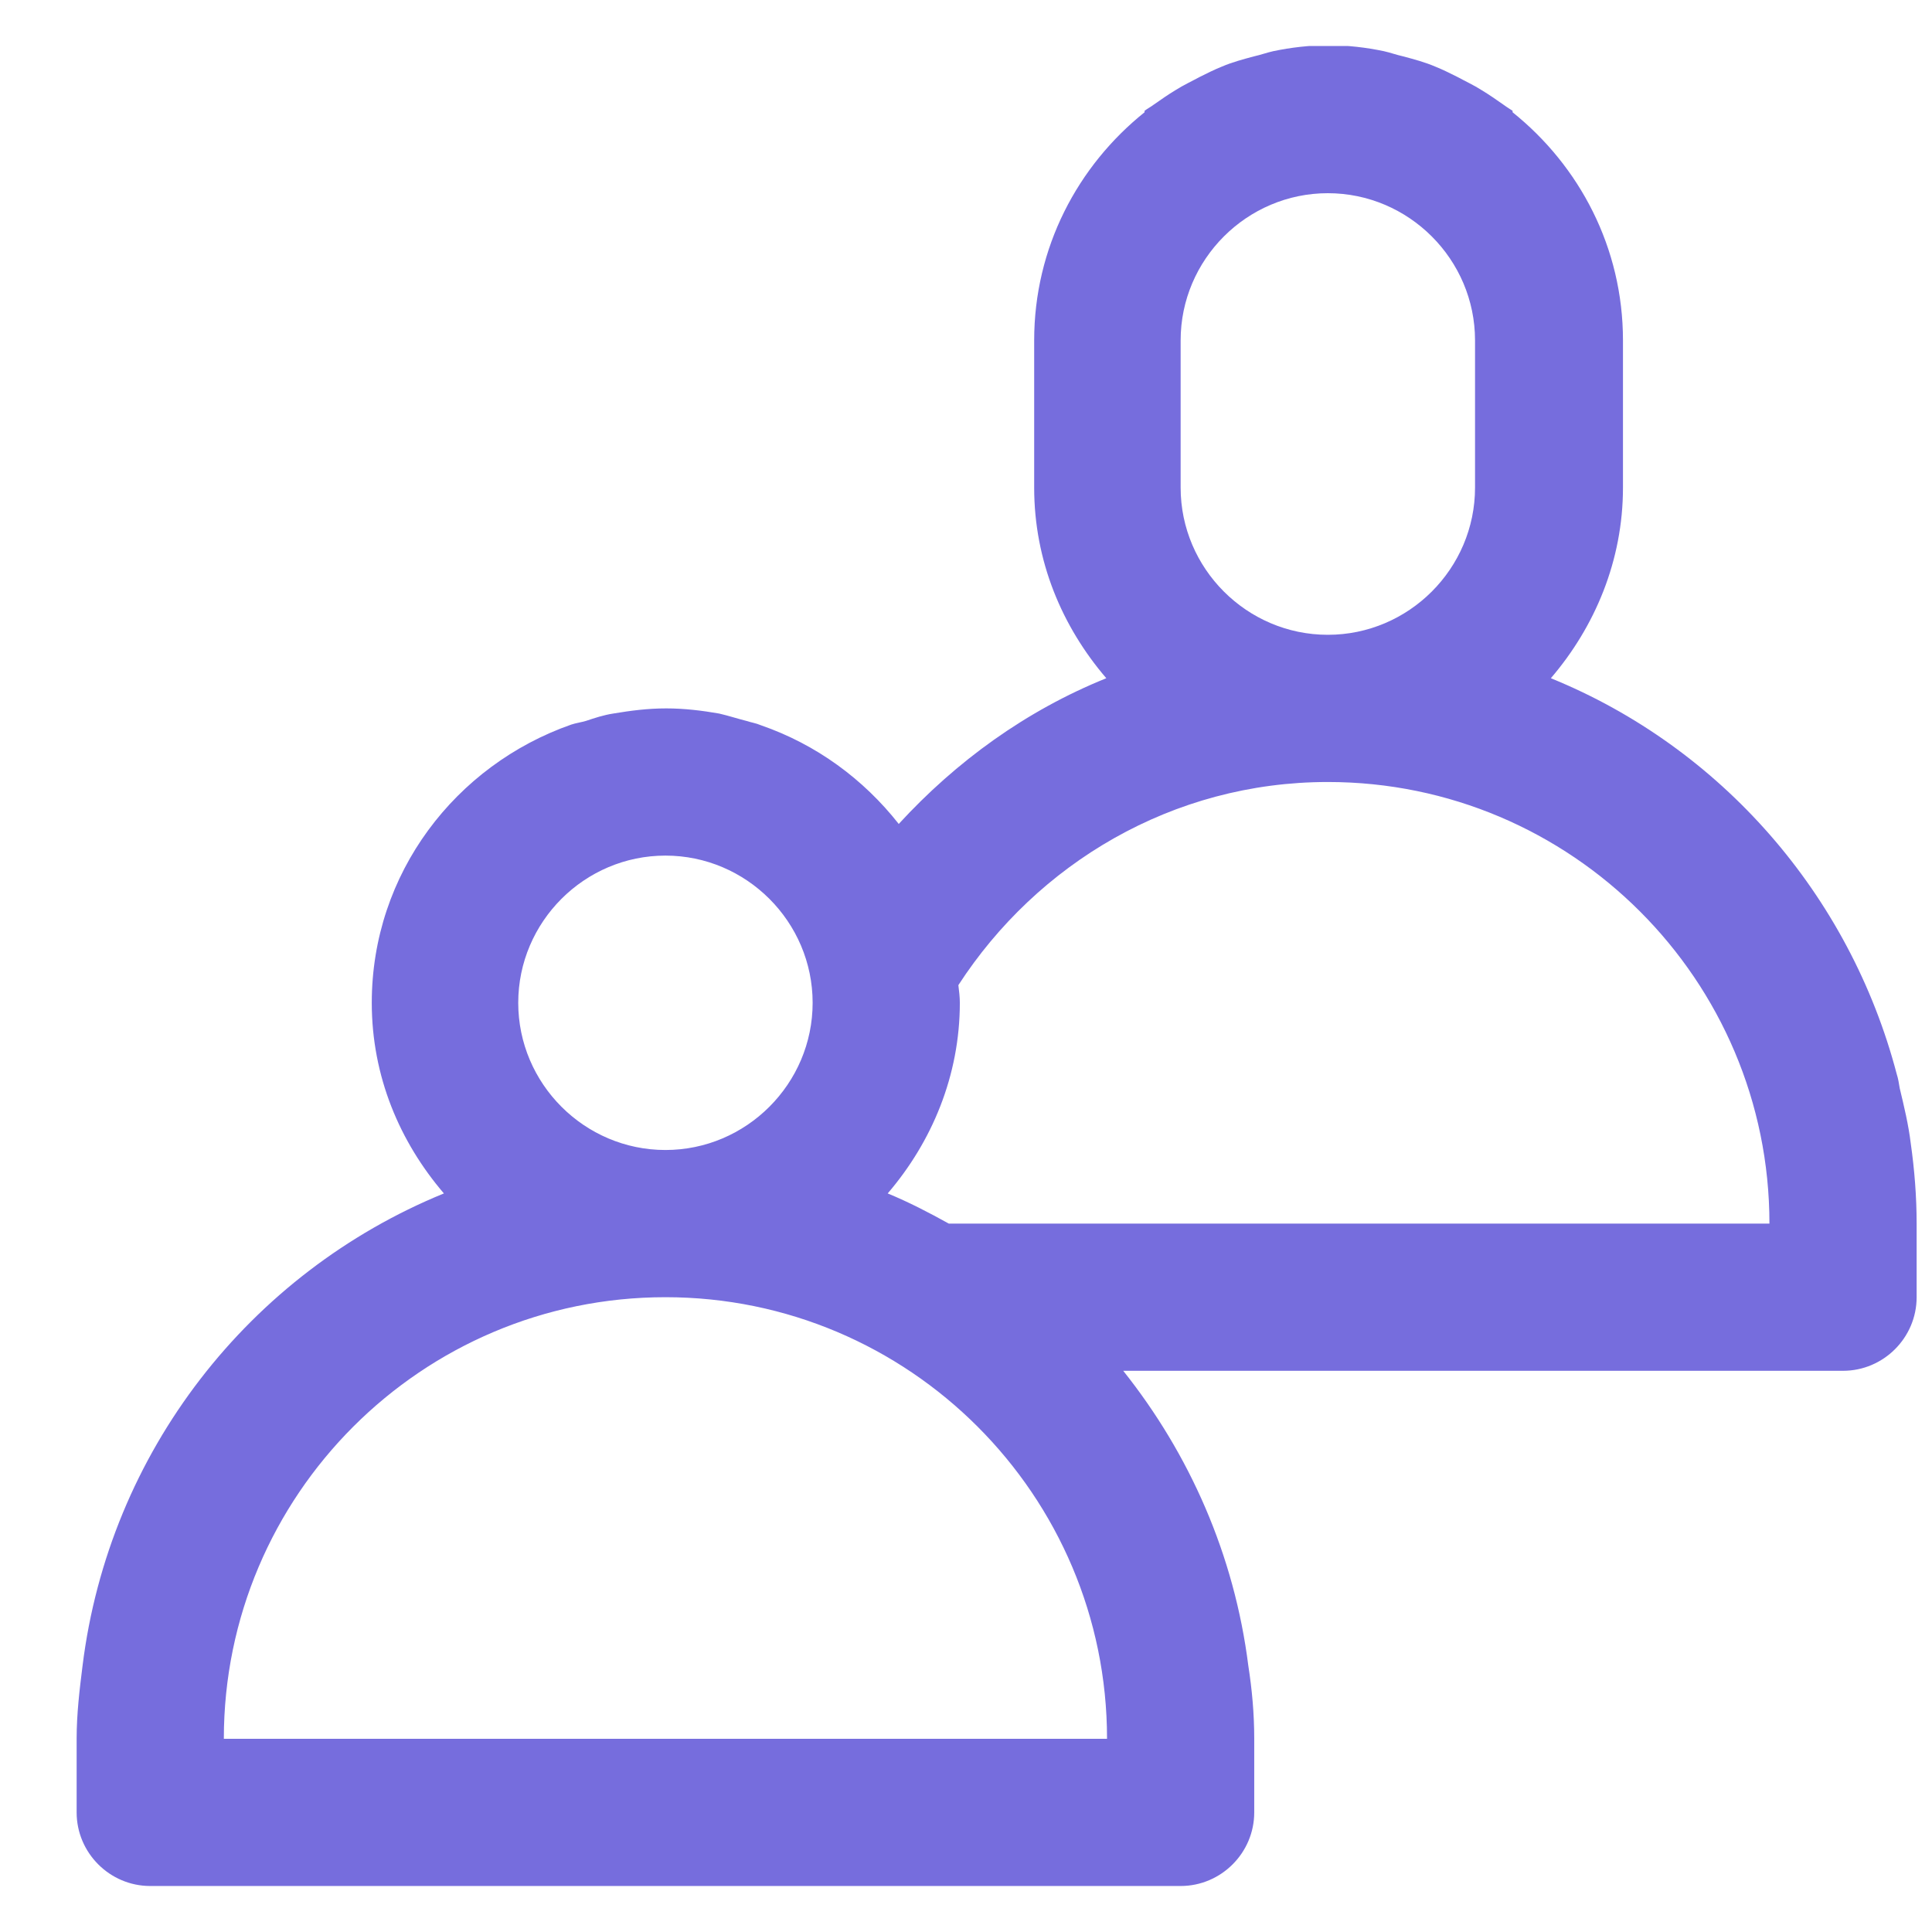 <svg width="21" height="21" viewBox="0 0 21 21" fill="none" xmlns="http://www.w3.org/2000/svg">
<g clip-path="url(#clip0_548_3297)">
<path d="M20.769 12.428C20.745 12.228 20.697 12.028 20.649 11.828C20.641 11.78 20.633 11.724 20.617 11.676C20.105 9.724 18.705 8.124 16.857 7.372C17.337 6.812 17.641 6.092 17.641 5.3V3.7C17.641 2.692 17.169 1.804 16.441 1.22V1.204C16.441 1.204 16.377 1.164 16.345 1.14C16.265 1.084 16.185 1.028 16.105 0.98C16.017 0.924 15.929 0.884 15.841 0.836C15.761 0.796 15.681 0.756 15.601 0.724C15.489 0.676 15.369 0.644 15.249 0.612C15.177 0.596 15.113 0.572 15.041 0.556C14.849 0.516 14.649 0.492 14.441 0.492C14.233 0.492 14.033 0.516 13.841 0.556C13.769 0.572 13.705 0.596 13.633 0.612C13.513 0.644 13.393 0.676 13.281 0.724C13.201 0.756 13.121 0.796 13.041 0.836C12.953 0.884 12.865 0.924 12.777 0.98C12.697 1.028 12.617 1.084 12.537 1.14C12.505 1.164 12.473 1.18 12.441 1.204V1.22C11.713 1.804 11.241 2.692 11.241 3.7V5.3C11.241 6.1 11.545 6.812 12.025 7.372C11.153 7.724 10.393 8.276 9.769 8.956C9.385 8.468 8.873 8.092 8.273 7.884C8.217 7.86 8.161 7.852 8.113 7.836C8.017 7.812 7.921 7.78 7.817 7.756C7.633 7.724 7.441 7.7 7.241 7.7C7.041 7.7 6.857 7.724 6.665 7.756C6.561 7.772 6.465 7.804 6.369 7.836C6.313 7.852 6.257 7.86 6.209 7.876C4.953 8.316 4.041 9.492 4.041 10.9C4.041 11.7 4.345 12.412 4.825 12.972C2.713 13.836 1.185 15.78 0.897 18.108C0.865 18.364 0.833 18.628 0.833 18.9V19.7C0.833 20.14 1.193 20.5 1.633 20.5H12.833C13.273 20.5 13.633 20.14 13.633 19.7V18.9C13.633 18.628 13.609 18.364 13.569 18.108C13.417 16.9 12.929 15.804 12.209 14.9H20.033C20.473 14.9 20.833 14.54 20.833 14.1V13.3C20.833 13.004 20.809 12.708 20.769 12.428ZM12.833 3.7C12.833 2.82 13.553 2.1 14.433 2.1C15.313 2.1 16.033 2.82 16.033 3.7V5.3C16.033 6.18 15.313 6.9 14.433 6.9C13.553 6.9 12.833 6.18 12.833 5.3V3.7ZM7.233 9.3C8.113 9.3 8.833 10.02 8.833 10.9C8.833 11.78 8.113 12.5 7.233 12.5C6.353 12.5 5.633 11.78 5.633 10.9C5.633 10.02 6.353 9.3 7.233 9.3ZM2.433 18.9C2.433 16.252 4.585 14.1 7.233 14.1C9.881 14.1 12.033 16.252 12.033 18.9H2.433ZM10.313 13.3C10.097 13.18 9.881 13.068 9.649 12.972C10.129 12.412 10.433 11.692 10.433 10.9C10.433 10.836 10.425 10.772 10.417 10.708C11.273 9.388 12.745 8.5 14.433 8.5C17.081 8.5 19.233 10.652 19.233 13.3H10.313Z" fill="#766DDD"/>
</g>
<defs>
<clipPath id="clip0_548_3297">
<rect width="20" height="20" fill="white" transform="translate(0.833 0.5)"/>
</clipPath>
</defs>
</svg>
